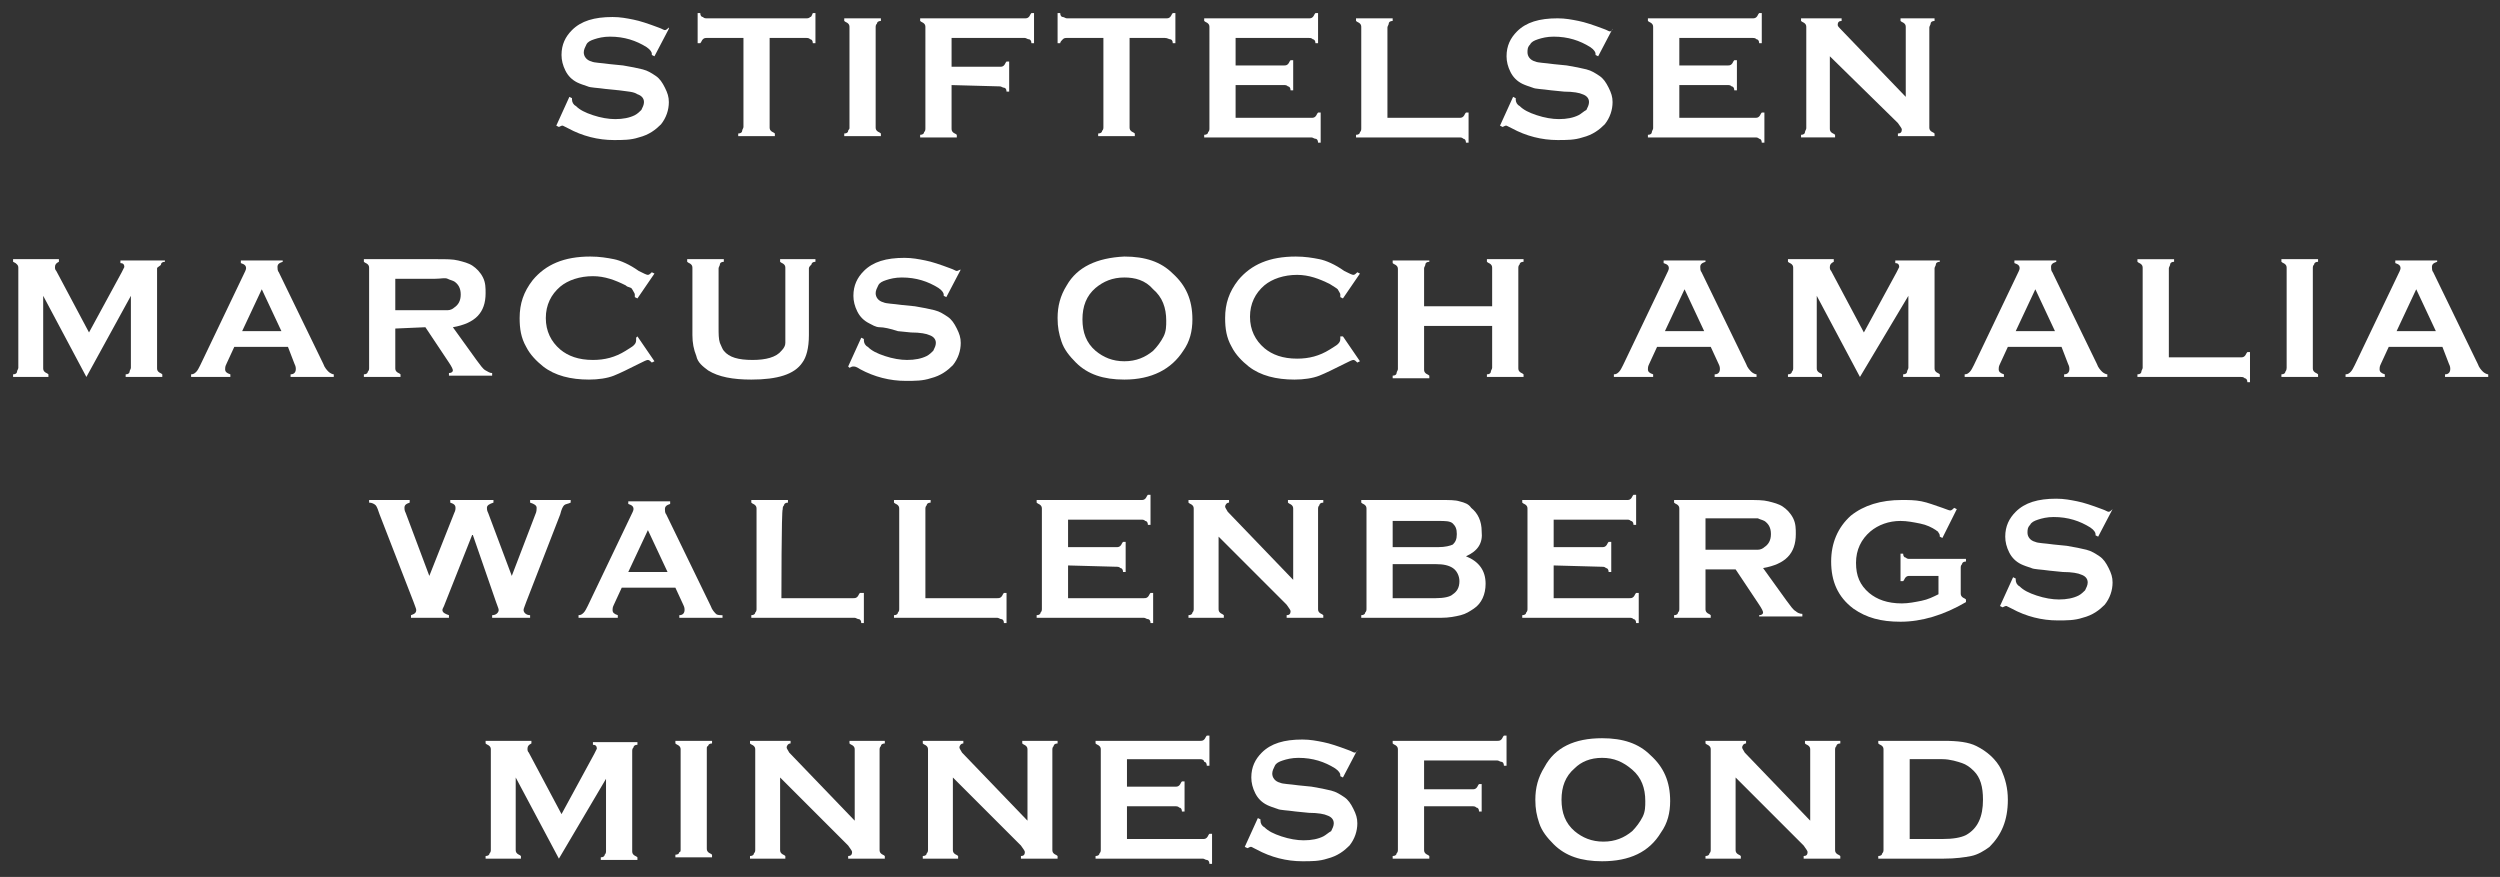 <?xml version="1.0" encoding="utf-8"?>
<!-- Generator: Adobe Illustrator 23.0.1, SVG Export Plug-In . SVG Version: 6.00 Build 0)  -->
<svg version="1.1" id="Layer_1" xmlns="http://www.w3.org/2000/svg" xmlns:xlink="http://www.w3.org/1999/xlink" x="0px" y="0px"
	 viewBox="0 0 191 67" style="enable-background:new 0 0 191 67;" xml:space="preserve">
<rect x="0" y="0" width="191" height="67" fill="#333333" stroke="none"/>
<style type="text/css">
	.st0{fill:#FFFFFF;}
</style>
<g>
	<path class="st0" d="M51.1,2.2L50,4.3l-0.2-0.1V4.1c0-0.1-0.1-0.3-0.4-0.5c-0.8-0.5-1.7-0.8-2.8-0.8c-0.5,0-0.9,0.1-1.2,0.2
		c-0.3,0.1-0.5,0.2-0.6,0.4S44.6,3.8,44.6,4c0,0.3,0.2,0.6,0.6,0.7c0.2,0.1,0.7,0.1,1.4,0.2l1,0.1c0.6,0.1,1.1,0.2,1.5,0.3
		c0.4,0.1,0.7,0.3,1,0.5s0.5,0.5,0.7,0.9s0.3,0.7,0.3,1.1c0,0.6-0.2,1.2-0.6,1.7c-0.4,0.4-0.9,0.8-1.7,1c-0.6,0.2-1.2,0.2-1.9,0.2
		c-1.2,0-2.4-0.3-3.5-0.9C43.2,9.7,43,9.6,43,9.6c-0.1,0-0.1,0-0.3,0.1l-0.2-0.1l1-2.2l0.2,0.1v0.1c0,0.2,0.1,0.4,0.3,0.5
		c0.3,0.3,0.7,0.5,1.3,0.7s1.2,0.3,1.7,0.3c0.6,0,1.1-0.1,1.5-0.3c0.2-0.1,0.4-0.3,0.5-0.4c0.1-0.2,0.2-0.4,0.2-0.6
		c0-0.3-0.2-0.5-0.5-0.6C48.4,7,48,7,47.3,6.9l-1-0.1c-0.7-0.1-1.2-0.1-1.4-0.2c-0.3-0.1-0.6-0.2-0.8-0.3c-0.4-0.2-0.7-0.5-0.9-0.9
		s-0.3-0.8-0.3-1.2c0-0.8,0.3-1.4,0.8-1.9c0.7-0.7,1.7-1,3.1-1c0.6,0,1.1,0.1,1.6,0.2s1.1,0.3,1.9,0.6c0.3,0.1,0.4,0.2,0.5,0.2
		s0.2-0.1,0.3-0.2L51.1,2.2z"/>
	<path class="st0" d="M58.8,2.9v6.8c0,0.1,0,0.2,0.1,0.3s0.2,0.1,0.3,0.2v0.2h-2.8v-0.2c0.2,0,0.3-0.1,0.3-0.2s0.1-0.2,0.1-0.3V2.9
		H54c-0.1,0-0.2,0-0.3,0.1s-0.1,0.2-0.2,0.3h-0.2V1h0.2c0,0.2,0.1,0.3,0.2,0.3c0.1,0.1,0.2,0.1,0.3,0.1h7.6c0.1,0,0.2,0,0.3-0.1
		C62,1.3,62,1.2,62.1,1h0.2v2.3h-0.2C62.1,3.1,62,3,61.9,3c-0.1-0.1-0.2-0.1-0.3-0.1H58.8z"/>
	<path class="st0" d="M64.9,9.8V2.1c0-0.1,0-0.2-0.1-0.3s-0.2-0.1-0.3-0.2V1.4h2.8v0.2c-0.2,0-0.3,0.1-0.3,0.2
		c-0.1,0.1-0.1,0.2-0.1,0.3v7.6c0,0.1,0,0.2,0.1,0.3s0.2,0.1,0.3,0.2v0.2h-2.8v-0.2c0.2,0,0.3-0.1,0.3-0.2S64.9,9.9,64.9,9.8z"/>
	<path class="st0" d="M72.7,6.5v3.3c0,0.1,0,0.2,0.1,0.3s0.2,0.1,0.3,0.2v0.2h-2.8v-0.2c0.2,0,0.3-0.1,0.3-0.2
		c0.1-0.1,0.1-0.2,0.1-0.3V2.1c0-0.1,0-0.2-0.1-0.3c-0.1-0.1-0.2-0.1-0.3-0.2V1.4h8c0.1,0,0.2,0,0.3-0.1s0.1-0.2,0.2-0.3H79v2.3
		h-0.2c0-0.2-0.1-0.3-0.2-0.3s-0.2-0.1-0.3-0.1h-5.6v2.2h3.7c0.1,0,0.2,0,0.3-0.1s0.1-0.2,0.2-0.3h0.2V7h-0.2c0-0.2-0.1-0.3-0.2-0.3
		s-0.2-0.1-0.3-0.1L72.7,6.5L72.7,6.5z"/>
	<path class="st0" d="M86.3,2.9v6.8c0,0.1,0,0.2,0.1,0.3s0.2,0.1,0.3,0.2v0.2h-2.8v-0.2c0.2,0,0.3-0.1,0.3-0.2
		c0.1-0.1,0.1-0.2,0.1-0.3V2.9h-2.8c-0.1,0-0.2,0-0.3,0.1S81,3.2,81,3.3h-0.2V1H81c0,0.2,0.1,0.3,0.2,0.3s0.2,0.1,0.3,0.1h7.6
		c0.1,0,0.2,0,0.3-0.1s0.1-0.2,0.2-0.3h0.2v2.3h-0.2c0-0.2-0.1-0.3-0.2-0.3S89.2,2.9,89,2.9H86.3z"/>
	<path class="st0" d="M94.4,6.5V9h5.8c0.1,0,0.2,0,0.3-0.1s0.1-0.2,0.2-0.3h0.2v2.3h-0.2c0-0.2-0.1-0.3-0.2-0.3s-0.2-0.1-0.3-0.1H92
		v-0.2c0.2,0,0.3-0.1,0.3-0.2c0.1-0.1,0.1-0.2,0.1-0.3V2.1c0-0.1,0-0.2-0.1-0.3c-0.1-0.1-0.2-0.1-0.3-0.2V1.4h8c0.1,0,0.2,0,0.3-0.1
		c0.1-0.1,0.1-0.2,0.2-0.3h0.2v2.3h-0.2c0-0.2-0.1-0.3-0.2-0.3c-0.1-0.1-0.2-0.1-0.3-0.1h-5.6V5h3.7c0.1,0,0.2,0,0.3-0.1
		c0.1-0.1,0.1-0.2,0.2-0.3h0.2v2.3h-0.2c0-0.2-0.1-0.3-0.2-0.3c-0.1-0.1-0.2-0.1-0.3-0.1C98.1,6.5,94.4,6.5,94.4,6.5z"/>
	<path class="st0" d="M106,9h5.5c0.1,0,0.2,0,0.3-0.1s0.1-0.2,0.2-0.3h0.2v2.3H112c0-0.2-0.1-0.3-0.2-0.3c-0.1-0.1-0.2-0.1-0.3-0.1
		h-7.9v-0.2c0.2,0,0.3-0.1,0.3-0.2C104,10,104,9.9,104,9.8V2.1c0-0.1,0-0.2-0.1-0.3c-0.1-0.1-0.2-0.1-0.3-0.2V1.4h2.8v0.2
		c-0.2,0-0.3,0.1-0.3,0.2S106,2,106,2.1V9z"/>
	<path class="st0" d="M123.2,2.2l-1.1,2.1l-0.2-0.1V4.1c0-0.1-0.1-0.3-0.4-0.5c-0.8-0.5-1.7-0.8-2.8-0.8c-0.5,0-0.9,0.1-1.2,0.2
		c-0.3,0.1-0.5,0.2-0.6,0.4c-0.2,0.2-0.2,0.4-0.2,0.6c0,0.3,0.2,0.6,0.6,0.7c0.2,0.1,0.7,0.1,1.4,0.2l1,0.1c0.6,0.1,1.1,0.2,1.5,0.3
		c0.4,0.1,0.7,0.3,1,0.5s0.5,0.5,0.7,0.9s0.3,0.7,0.3,1.1c0,0.6-0.2,1.2-0.6,1.7c-0.4,0.4-0.9,0.8-1.7,1c-0.6,0.2-1.2,0.2-1.9,0.2
		c-1.2,0-2.4-0.3-3.5-0.9c-0.2-0.1-0.4-0.2-0.4-0.2c-0.1,0-0.1,0-0.3,0.1l-0.2-0.1l1-2.2l0.2,0.1v0.1c0,0.2,0.1,0.4,0.3,0.5
		c0.3,0.3,0.7,0.5,1.3,0.7c0.6,0.2,1.2,0.3,1.7,0.3c0.6,0,1.1-0.1,1.5-0.3c0.2-0.1,0.4-0.3,0.6-0.4c0.1-0.2,0.2-0.4,0.2-0.6
		c0-0.3-0.2-0.5-0.5-0.6c-0.2-0.1-0.7-0.2-1.4-0.2l-1-0.1c-0.7-0.1-1.2-0.1-1.4-0.2c-0.3-0.1-0.6-0.2-0.8-0.3
		c-0.4-0.2-0.7-0.5-0.9-0.9c-0.2-0.4-0.3-0.8-0.3-1.2c0-0.8,0.3-1.4,0.8-1.9c0.7-0.7,1.7-1,3.1-1c0.6,0,1.1,0.1,1.6,0.2
		s1.1,0.3,1.9,0.6c0.3,0.1,0.4,0.2,0.5,0.2S123.2,2.3,123.2,2.2L123.2,2.2z"/>
	<path class="st0" d="M128.3,6.5V9h5.8c0.1,0,0.2,0,0.3-0.1s0.1-0.2,0.2-0.3h0.2v2.3h-0.2c0-0.2-0.1-0.3-0.2-0.3
		c-0.1-0.1-0.2-0.1-0.3-0.1h-8.2v-0.2c0.2,0,0.3-0.1,0.3-0.2s0.1-0.2,0.1-0.3V2.1c0-0.1,0-0.2-0.1-0.3s-0.2-0.1-0.3-0.2V1.4h8
		c0.1,0,0.2,0,0.3-0.1s0.1-0.2,0.2-0.3h0.2v2.3h-0.2c0-0.2-0.1-0.3-0.2-0.3c-0.1-0.1-0.2-0.1-0.3-0.1h-5.6V5h3.7
		c0.1,0,0.2,0,0.3-0.1s0.1-0.2,0.2-0.3h0.2v2.3h-0.2c0-0.2-0.1-0.3-0.2-0.3c-0.1-0.1-0.2-0.1-0.3-0.1C132,6.5,128.3,6.5,128.3,6.5z"
		/>
	<path class="st0" d="M139.8,4.3v5.5c0,0.1,0,0.2,0.1,0.3s0.2,0.1,0.3,0.2v0.2h-2.6v-0.2c0.2,0,0.3-0.1,0.3-0.2s0.1-0.2,0.1-0.3V2.1
		c0-0.1,0-0.2-0.1-0.3s-0.2-0.1-0.3-0.2V1.4h3.1v0.2c-0.2,0-0.3,0.1-0.3,0.3c0,0.1,0.1,0.2,0.2,0.3l5,5.2V2.1c0-0.1,0-0.2-0.1-0.3
		s-0.2-0.1-0.3-0.2V1.4h2.6v0.2c-0.2,0-0.3,0.1-0.3,0.2s-0.1,0.2-0.1,0.3v7.6c0,0.1,0,0.2,0.1,0.3s0.2,0.1,0.3,0.2v0.2H145v-0.2
		c0.2,0,0.3-0.1,0.3-0.3c0-0.1-0.1-0.2-0.3-0.5L139.8,4.3z"/>
	<path class="st0" d="M6.6,28.8l-3.3-6.2v5.5c0,0.1,0,0.2,0.1,0.3c0.1,0.1,0.2,0.1,0.3,0.2v0.2H1v-0.2c0.2,0,0.3-0.1,0.3-0.2
		s0.1-0.2,0.1-0.3v-7.6c0-0.1,0-0.2-0.1-0.3S1.2,20.1,1,20v-0.2h3.5V20c-0.2,0.1-0.3,0.2-0.3,0.4c0,0.1,0,0.2,0.1,0.3l2.5,4.7
		l2.5-4.6c0.1-0.2,0.2-0.4,0.2-0.4c0-0.2-0.1-0.3-0.3-0.3v-0.2h3.4V20c-0.2,0-0.3,0.1-0.3,0.2S12,20.4,12,20.5v7.6
		c0,0.1,0,0.2,0.1,0.3s0.2,0.1,0.3,0.2v0.2H9.6v-0.2c0.2,0,0.3-0.1,0.3-0.2s0.1-0.2,0.1-0.3v-5.5L6.6,28.8z"/>
	<path class="st0" d="M22,26.5h-4.1l-0.6,1.3c-0.1,0.2-0.1,0.3-0.1,0.4c0,0.2,0.1,0.3,0.4,0.4v0.2h-3v-0.2c0.2,0,0.3-0.1,0.4-0.2
		s0.2-0.3,0.3-0.5l3.3-6.9c0.1-0.2,0.2-0.4,0.2-0.5c0-0.2-0.1-0.3-0.4-0.4v-0.2h3.2V20c-0.3,0.1-0.4,0.2-0.4,0.4
		c0,0.1,0,0.3,0.1,0.4l3.4,7c0.1,0.3,0.3,0.5,0.4,0.6s0.3,0.2,0.4,0.2v0.2h-3.3v-0.2c0.3,0,0.4-0.2,0.4-0.4c0-0.1,0-0.2-0.1-0.4
		L22,26.5z M21.5,25.3L20,22.1l-1.5,3.2C18.5,25.3,21.5,25.3,21.5,25.3z"/>
	<path class="st0" d="M30.2,25.1v3c0,0.1,0,0.2,0.1,0.3c0.1,0.1,0.2,0.1,0.3,0.2v0.2h-2.8v-0.2c0.2,0,0.3-0.1,0.3-0.2
		c0.1-0.1,0.1-0.2,0.1-0.3v-7.6c0-0.1,0-0.2-0.1-0.3c-0.1-0.1-0.2-0.1-0.3-0.2v-0.2h5.6c0.7,0,1.2,0,1.6,0.1
		c0.4,0.1,0.8,0.2,1.1,0.4c0.3,0.2,0.6,0.5,0.8,0.9s0.2,0.8,0.2,1.2c0,1.5-0.8,2.3-2.5,2.6l1.8,2.5c0.3,0.4,0.5,0.7,0.7,0.8
		s0.3,0.2,0.5,0.2v0.2h-3.3v-0.2c0.2,0,0.3-0.1,0.3-0.2s-0.1-0.3-0.3-0.6L32.5,25L30.2,25.1L30.2,25.1z M30.2,23.7h3
		c0.5,0,0.8,0,1,0s0.4-0.1,0.5-0.2c0.3-0.2,0.5-0.5,0.5-1s-0.2-0.8-0.5-1c-0.2-0.1-0.3-0.1-0.5-0.2s-0.5,0-1,0h-3V23.7z"/>
	<path class="st0" d="M48.7,25.7l1.3,1.9l-0.2,0.1c-0.1-0.1-0.2-0.2-0.3-0.2s-0.3,0.1-0.7,0.3c-0.8,0.4-1.4,0.7-1.9,0.9
		S45.7,29,45,29c-1.4,0-2.6-0.3-3.5-1c-0.5-0.4-1-0.9-1.3-1.5c-0.4-0.7-0.5-1.4-0.5-2.2c0-1.1,0.3-2,1-2.9c1-1.2,2.4-1.8,4.4-1.8
		c0.7,0,1.3,0.1,1.8,0.2s1.2,0.4,1.9,0.9c0.4,0.2,0.6,0.3,0.7,0.3c0.1,0,0.2-0.1,0.3-0.2l0.2,0.1l-1.3,1.9l-0.2-0.1
		c0-0.1,0-0.1,0-0.2s-0.1-0.2-0.2-0.4S48,22,47.8,21.8c-0.8-0.4-1.6-0.7-2.5-0.7c-1,0-1.9,0.3-2.5,0.8c-0.7,0.6-1.1,1.4-1.1,2.4
		s0.4,1.8,1.1,2.4c0.6,0.5,1.4,0.8,2.5,0.8c0.9,0,1.7-0.2,2.5-0.7c0.3-0.2,0.5-0.3,0.6-0.4s0.2-0.2,0.2-0.4c0,0,0-0.1,0-0.2
		L48.7,25.7z"/>
	<path class="st0" d="M61.8,20.5v5.1c0,1-0.2,1.7-0.5,2.1c-0.6,0.9-1.9,1.3-3.9,1.3c-1.4,0-2.5-0.2-3.3-0.7
		c-0.4-0.3-0.8-0.6-0.9-1.1c-0.2-0.5-0.3-1-0.3-1.6v-5.1c0-0.1,0-0.2-0.1-0.3c-0.1-0.1-0.2-0.1-0.3-0.2v-0.2h2.8V20
		c-0.2,0-0.3,0.1-0.3,0.2s-0.1,0.2-0.1,0.3V25c0,0.5,0,0.9,0.1,1.2c0.1,0.2,0.2,0.5,0.3,0.6c0.4,0.5,1.1,0.7,2.2,0.7
		c1,0,1.8-0.2,2.2-0.7c0.2-0.2,0.3-0.4,0.3-0.6c0-0.3,0-0.7,0-1.2v-4.5c0-0.1,0-0.2-0.1-0.3s-0.2-0.1-0.3-0.2v-0.2h2.7V20
		c-0.2,0-0.3,0.1-0.3,0.2C61.9,20.3,61.8,20.4,61.8,20.5z"/>
	<path class="st0" d="M73.4,20.6l-1.1,2.1l-0.2-0.1v-0.1c0-0.1-0.1-0.3-0.4-0.5c-0.8-0.5-1.7-0.8-2.8-0.8c-0.5,0-0.9,0.1-1.2,0.2
		c-0.3,0.1-0.5,0.2-0.6,0.4s-0.2,0.4-0.2,0.6c0,0.3,0.2,0.6,0.6,0.7c0.2,0.1,0.7,0.1,1.4,0.2l1,0.1c0.6,0.1,1.1,0.2,1.5,0.3
		c0.4,0.1,0.7,0.3,1,0.5s0.5,0.5,0.7,0.9s0.3,0.7,0.3,1.1c0,0.6-0.2,1.2-0.6,1.7c-0.4,0.4-0.9,0.8-1.7,1c-0.6,0.2-1.2,0.2-1.9,0.2
		c-1.2,0-2.4-0.3-3.5-0.9C65.4,28,65.3,28,65.2,28c-0.1,0-0.1,0-0.3,0.1L64.8,28l1-2.2l0.2,0.1V26c0,0.2,0.1,0.4,0.3,0.5
		c0.3,0.3,0.7,0.5,1.3,0.7c0.6,0.2,1.2,0.3,1.7,0.3c0.6,0,1.1-0.1,1.5-0.3c0.2-0.1,0.4-0.3,0.5-0.4c0.1-0.2,0.2-0.4,0.2-0.6
		c0-0.3-0.2-0.5-0.5-0.6c-0.2-0.1-0.7-0.2-1.4-0.2l-1-0.1C68,25.1,67.5,25,67.2,25s-0.6-0.2-0.8-0.3c-0.4-0.2-0.7-0.5-0.9-0.9
		c-0.2-0.4-0.3-0.8-0.3-1.2c0-0.8,0.3-1.4,0.8-1.9c0.7-0.7,1.7-1,3.1-1c0.6,0,1.1,0.1,1.6,0.2s1.1,0.3,1.9,0.6
		c0.3,0.1,0.4,0.2,0.5,0.2S73.3,20.6,73.4,20.6L73.4,20.6z"/>
	<path class="st0" d="M85.9,19.6c1.6,0,2.8,0.4,3.7,1.3c1,0.9,1.5,2,1.5,3.5c0,0.9-0.2,1.7-0.7,2.4C89.5,28.2,88,29,85.9,29
		c-1.6,0-2.8-0.4-3.7-1.3c-0.5-0.5-0.9-1-1.1-1.6s-0.3-1.1-0.3-1.8c0-0.9,0.2-1.7,0.7-2.5C82.3,20.4,83.8,19.7,85.9,19.6z
		 M85.9,21.2c-0.9,0-1.6,0.3-2.2,0.8c-0.7,0.6-1,1.4-1,2.4s0.3,1.8,1,2.4c0.6,0.5,1.3,0.8,2.2,0.8s1.6-0.3,2.2-0.8
		c0.3-0.3,0.6-0.7,0.8-1.1c0.2-0.4,0.2-0.8,0.2-1.2c0-1-0.3-1.8-1-2.4C87.5,21.4,86.7,21.2,85.9,21.2z"/>
	<path class="st0" d="M102.6,25.7l1.3,1.9l-0.2,0.1c-0.1-0.1-0.2-0.2-0.3-0.2c-0.1,0-0.3,0.1-0.7,0.3c-0.8,0.4-1.4,0.7-1.9,0.9
		S99.6,29,98.9,29c-1.4,0-2.6-0.3-3.5-1c-0.5-0.4-1-0.9-1.3-1.5c-0.4-0.7-0.5-1.4-0.5-2.2c0-1.1,0.3-2,1-2.9c1-1.2,2.4-1.8,4.4-1.8
		c0.7,0,1.3,0.1,1.8,0.2s1.2,0.4,1.9,0.9c0.4,0.2,0.6,0.3,0.7,0.3s0.2-0.1,0.3-0.2l0.2,0.1l-1.3,1.9l-0.2-0.1c0-0.1,0-0.1,0-0.2
		s-0.1-0.2-0.2-0.4c-0.1-0.1-0.3-0.2-0.6-0.4c-0.8-0.4-1.6-0.7-2.5-0.7c-1,0-1.9,0.3-2.5,0.8c-0.7,0.6-1.1,1.4-1.1,2.4
		s0.4,1.8,1.1,2.4c0.6,0.5,1.4,0.8,2.5,0.8c0.9,0,1.7-0.2,2.5-0.7c0.3-0.2,0.5-0.3,0.6-0.4s0.2-0.2,0.2-0.4c0,0,0-0.1,0-0.2
		L102.6,25.7z"/>
	<path class="st0" d="M114,24.9h-5.2v3.3c0,0.1,0,0.2,0.1,0.3s0.2,0.1,0.3,0.2v0.2h-2.8v-0.2c0.2,0,0.3-0.1,0.3-0.2s0.1-0.2,0.1-0.3
		v-7.6c0-0.1,0-0.2-0.1-0.3s-0.2-0.1-0.3-0.2v-0.2h2.8V20c-0.2,0-0.3,0.1-0.3,0.2s-0.1,0.2-0.1,0.3v2.9h5.2v-2.9
		c0-0.1,0-0.2-0.1-0.3c-0.1-0.1-0.2-0.1-0.3-0.2v-0.2h2.8V20c-0.2,0-0.3,0.1-0.3,0.2c-0.1,0.1-0.1,0.2-0.1,0.3v7.6
		c0,0.1,0,0.2,0.1,0.3c0.1,0.1,0.2,0.1,0.3,0.2v0.2h-2.8v-0.2c0.2,0,0.3-0.1,0.3-0.2s0.1-0.2,0.1-0.3V24.9z"/>
	<path class="st0" d="M130.7,26.5h-4.1l-0.6,1.3c-0.1,0.2-0.1,0.3-0.1,0.4c0,0.2,0.1,0.3,0.4,0.4v0.2h-3v-0.2c0.2,0,0.3-0.1,0.4-0.2
		s0.2-0.3,0.3-0.5l3.3-6.9c0.1-0.2,0.2-0.4,0.2-0.5c0-0.2-0.1-0.3-0.4-0.4v-0.2h3.2V20c-0.3,0.1-0.4,0.2-0.4,0.4
		c0,0.1,0,0.3,0.1,0.4l3.4,7c0.1,0.3,0.3,0.5,0.4,0.6c0.1,0.1,0.3,0.2,0.4,0.2v0.2H131v-0.2c0.3,0,0.4-0.2,0.4-0.4
		c0-0.1,0-0.2-0.1-0.4L130.7,26.5z M130.2,25.3l-1.5-3.2l-1.5,3.2H130.2z"/>
	<path class="st0" d="M142.1,28.8l-3.3-6.2v5.5c0,0.1,0,0.2,0.1,0.3c0.1,0.1,0.2,0.1,0.3,0.2v0.2h-2.6v-0.2c0.2,0,0.3-0.1,0.3-0.2
		c0.1-0.1,0.1-0.2,0.1-0.3v-7.6c0-0.1,0-0.2-0.1-0.3c-0.1-0.1-0.2-0.1-0.3-0.2v-0.2h3.5V20c-0.2,0.1-0.3,0.2-0.3,0.4
		c0,0.1,0,0.2,0.1,0.3l2.5,4.7l2.5-4.6c0.1-0.2,0.2-0.4,0.2-0.4c0-0.2-0.1-0.3-0.3-0.3v-0.2h3.4V20c-0.2,0-0.3,0.1-0.3,0.2
		s-0.1,0.2-0.1,0.3v7.6c0,0.1,0,0.2,0.1,0.3s0.2,0.1,0.3,0.2v0.2h-2.8v-0.2c0.2,0,0.3-0.1,0.3-0.2s0.1-0.2,0.1-0.3v-5.5L142.1,28.8z
		"/>
	<path class="st0" d="M157.5,26.5h-4.1l-0.6,1.3c-0.1,0.2-0.1,0.3-0.1,0.4c0,0.2,0.1,0.3,0.4,0.4v0.2h-3v-0.2c0.2,0,0.3-0.1,0.4-0.2
		s0.2-0.3,0.3-0.5l3.3-6.9c0.1-0.2,0.2-0.4,0.2-0.5c0-0.2-0.1-0.3-0.4-0.4v-0.2h3.2V20c-0.3,0.1-0.4,0.2-0.4,0.4
		c0,0.1,0,0.3,0.1,0.4l3.4,7c0.1,0.3,0.3,0.5,0.4,0.6c0.1,0.1,0.3,0.2,0.4,0.2v0.2h-3.3v-0.2c0.3,0,0.4-0.2,0.4-0.4
		c0-0.1,0-0.2-0.1-0.4L157.5,26.5z M157,25.3l-1.5-3.2l-1.5,3.2H157z"/>
	<path class="st0" d="M165.7,27.3h5.5c0.1,0,0.2,0,0.3-0.1s0.1-0.2,0.2-0.3h0.2v2.3h-0.2c0-0.2-0.1-0.3-0.2-0.3
		c-0.1-0.1-0.2-0.1-0.3-0.1h-7.9v-0.2c0.2,0,0.3-0.1,0.3-0.2s0.1-0.2,0.1-0.3v-7.6c0-0.1,0-0.2-0.1-0.3s-0.2-0.1-0.3-0.2v-0.2h2.8
		V20c-0.2,0-0.3,0.1-0.3,0.2s-0.1,0.2-0.1,0.3V27.3L165.7,27.3z"/>
	<path class="st0" d="M174.7,28.1v-7.6c0-0.1,0-0.2-0.1-0.3c-0.1-0.1-0.2-0.1-0.3-0.2v-0.2h2.8V20c-0.2,0-0.3,0.1-0.3,0.2
		c-0.1,0.1-0.1,0.2-0.1,0.3v7.6c0,0.1,0,0.2,0.1,0.3c0.1,0.1,0.2,0.1,0.3,0.2v0.2h-2.8v-0.2c0.2,0,0.3-0.1,0.3-0.2
		C174.6,28.4,174.7,28.3,174.7,28.1z"/>
	<path class="st0" d="M186.6,26.5h-4.1l-0.6,1.3c-0.1,0.2-0.1,0.3-0.1,0.4c0,0.2,0.1,0.3,0.4,0.4v0.2h-3v-0.2c0.2,0,0.3-0.1,0.4-0.2
		c0.1-0.1,0.2-0.3,0.3-0.5l3.3-6.9c0.1-0.2,0.2-0.4,0.2-0.5c0-0.2-0.1-0.3-0.4-0.4v-0.2h3.2V20c-0.3,0.1-0.4,0.2-0.4,0.4
		c0,0.1,0,0.3,0.1,0.4l3.4,7c0.1,0.3,0.3,0.5,0.4,0.6c0.1,0.1,0.3,0.2,0.4,0.2v0.2h-3.3v-0.2c0.3,0,0.4-0.2,0.4-0.4
		c0-0.1,0-0.2-0.1-0.4L186.6,26.5z M186.1,25.3l-1.5-3.2l-1.5,3.2H186.1z"/>
	<path class="st0" d="M36.1,40.8L34,46.1c-0.1,0.3-0.2,0.4-0.2,0.5c0,0.2,0.2,0.3,0.5,0.4v0.2h-2.9V47c0.3-0.1,0.4-0.2,0.4-0.4
		c0-0.1-0.1-0.3-0.2-0.6L29,39.3c-0.1-0.3-0.2-0.6-0.3-0.7c-0.1-0.1-0.3-0.2-0.5-0.2v-0.2h3.1v0.2c-0.3,0.1-0.4,0.2-0.4,0.4
		c0,0.1,0,0.2,0.1,0.4l1.8,4.8l1.9-4.8c0.1-0.2,0.1-0.3,0.1-0.4c0-0.2-0.1-0.3-0.4-0.4v-0.2h3.3v0.2c-0.3,0.1-0.5,0.2-0.5,0.4
		c0,0.1,0,0.2,0.1,0.4l1.8,4.8l1.8-4.7c0.1-0.2,0.1-0.4,0.1-0.5c0-0.2-0.2-0.3-0.5-0.4v-0.2h3.1v0.2c-0.2,0.1-0.4,0.1-0.5,0.2
		c-0.1,0.1-0.2,0.3-0.3,0.7L40.2,46c-0.1,0.3-0.2,0.5-0.2,0.6c0,0.2,0.2,0.4,0.5,0.4v0.2h-2.9V47c0.3,0,0.5-0.2,0.5-0.4
		c0-0.1-0.1-0.3-0.2-0.6L36.1,40.8z"/>
	<path class="st0" d="M51.6,44.9h-4.1l-0.6,1.3c-0.1,0.2-0.1,0.3-0.1,0.4c0,0.2,0.1,0.3,0.4,0.4v0.2h-3V47c0.2,0,0.3-0.1,0.4-0.2
		s0.2-0.3,0.3-0.5l3.3-6.9c0.1-0.2,0.2-0.4,0.2-0.5c0-0.2-0.1-0.3-0.4-0.4v-0.2h3.2v0.2c-0.3,0.1-0.4,0.2-0.4,0.4
		c0,0.1,0,0.3,0.1,0.4l3.4,7c0.1,0.3,0.3,0.5,0.4,0.6S55,47,55.2,47v0.2h-3.3V47c0.3,0,0.4-0.2,0.4-0.4c0-0.1,0-0.2-0.1-0.4
		L51.6,44.9z M51,43.7l-1.5-3.2L48,43.7H51z"/>
	<path class="st0" d="M59.7,45.7h5.5c0.1,0,0.2,0,0.3-0.1c0.1-0.1,0.1-0.2,0.2-0.3H66v2.3h-0.2c0-0.2-0.1-0.3-0.2-0.3
		s-0.2-0.1-0.3-0.1h-7.9V47c0.2,0,0.3-0.1,0.3-0.2c0.1-0.1,0.1-0.2,0.1-0.3v-7.6c0-0.1,0-0.2-0.1-0.3s-0.2-0.1-0.3-0.2v-0.2h2.8v0.2
		c-0.2,0-0.3,0.1-0.3,0.2c-0.1,0.1-0.1,0.2-0.1,0.3C59.7,38.9,59.7,45.7,59.7,45.7z"/>
	<path class="st0" d="M70.7,45.7h5.5c0.1,0,0.2,0,0.3-0.1c0.1-0.1,0.1-0.2,0.2-0.3h0.2v2.3h-0.2c0-0.2-0.1-0.3-0.2-0.3
		s-0.2-0.1-0.3-0.1h-7.9V47c0.2,0,0.3-0.1,0.3-0.2c0.1-0.1,0.1-0.2,0.1-0.3v-7.6c0-0.1,0-0.2-0.1-0.3s-0.2-0.1-0.3-0.2v-0.2h2.8v0.2
		c-0.2,0-0.3,0.1-0.3,0.2c-0.1,0.1-0.1,0.2-0.1,0.3V45.7L70.7,45.7z"/>
	<path class="st0" d="M81.6,43.2v2.5h5.8c0.1,0,0.2,0,0.3-0.1c0.1-0.1,0.1-0.2,0.2-0.3h0.2v2.3h-0.2c0-0.2-0.1-0.3-0.2-0.3
		s-0.2-0.1-0.3-0.1h-8.2V47c0.2,0,0.3-0.1,0.3-0.2c0.1-0.1,0.1-0.2,0.1-0.3v-7.6c0-0.1,0-0.2-0.1-0.3s-0.2-0.1-0.3-0.2v-0.2h8
		c0.1,0,0.2,0,0.3-0.1c0.1-0.1,0.1-0.2,0.2-0.3h0.2v2.3h-0.2c0-0.2-0.1-0.3-0.2-0.3c-0.1-0.1-0.2-0.1-0.3-0.1h-5.6v2.1h3.7
		c0.1,0,0.2,0,0.3-0.1s0.1-0.2,0.2-0.3H86v2.3h-0.2c0-0.2-0.1-0.3-0.2-0.3c-0.1-0.1-0.2-0.1-0.3-0.1L81.6,43.2L81.6,43.2z"/>
	<path class="st0" d="M93.1,41v5.5c0,0.1,0,0.2,0.1,0.3s0.2,0.1,0.3,0.2v0.2h-2.7V47c0.2,0,0.3-0.1,0.3-0.2c0.1-0.1,0.1-0.2,0.1-0.3
		v-7.6c0-0.1,0-0.2-0.1-0.3s-0.2-0.1-0.3-0.2v-0.2h3.1v0.2c-0.2,0-0.3,0.2-0.3,0.3s0.1,0.2,0.2,0.4l5,5.2v-5.4c0-0.1,0-0.2-0.1-0.3
		s-0.2-0.1-0.3-0.2v-0.2h2.7v0.2c-0.2,0-0.3,0.1-0.3,0.2c-0.1,0.1-0.1,0.2-0.1,0.3v7.6c0,0.1,0,0.2,0.1,0.3s0.2,0.1,0.3,0.2v0.2
		h-2.8V47c0.2,0,0.3-0.1,0.3-0.3c0-0.1-0.1-0.2-0.3-0.5L93.1,41z"/>
	<path class="st0" d="M112,42.5c1,0.4,1.5,1.1,1.5,2.1c0,0.8-0.3,1.5-0.9,1.9c-0.3,0.2-0.6,0.4-1,0.5s-0.9,0.2-1.5,0.2H104V47
		c0.2,0,0.3-0.1,0.3-0.2c0.1-0.1,0.1-0.2,0.1-0.3v-7.6c0-0.1,0-0.2-0.1-0.3s-0.2-0.1-0.3-0.2v-0.2h6.1c0.6,0,1.1,0,1.4,0.1
		c0.4,0.1,0.7,0.2,0.9,0.5c0.5,0.4,0.8,1,0.8,1.8C113.3,41.5,112.9,42.1,112,42.5z M106.4,41.8h3.5c0.5,0,0.9-0.1,1.1-0.2
		c0.2-0.2,0.3-0.4,0.3-0.8c0-0.4-0.1-0.6-0.3-0.8c-0.2-0.2-0.6-0.2-1.1-0.2h-3.5V41.8L106.4,41.8z M106.4,45.7h3.3
		c0.6,0,1.1-0.1,1.3-0.3c0.3-0.2,0.5-0.5,0.5-1c0-0.4-0.2-0.8-0.5-1s-0.7-0.3-1.3-0.3h-3.3V45.7z"/>
	<path class="st0" d="M118.7,43.2v2.5h5.8c0.1,0,0.2,0,0.3-0.1c0.1-0.1,0.1-0.2,0.2-0.3h0.2v2.3H125c0-0.2-0.1-0.3-0.2-0.3
		c-0.1-0.1-0.2-0.1-0.3-0.1h-8.2V47c0.2,0,0.3-0.1,0.3-0.2c0.1-0.1,0.1-0.2,0.1-0.3v-7.6c0-0.1,0-0.2-0.1-0.3s-0.2-0.1-0.3-0.2v-0.2
		h8c0.1,0,0.2,0,0.3-0.1c0.1-0.1,0.1-0.2,0.2-0.3h0.2v2.3h-0.2c0-0.2-0.1-0.3-0.2-0.3c-0.1-0.1-0.2-0.1-0.3-0.1h-5.6v2.1h3.7
		c0.1,0,0.2,0,0.3-0.1s0.1-0.2,0.2-0.3h0.2v2.3h-0.2c0-0.2-0.1-0.3-0.2-0.3c-0.1-0.1-0.2-0.1-0.3-0.1L118.7,43.2L118.7,43.2z"/>
	<path class="st0" d="M130.3,43.5v3c0,0.1,0,0.2,0.1,0.3s0.2,0.1,0.3,0.2v0.2h-2.8V47c0.2,0,0.3-0.1,0.3-0.2
		c0.1-0.1,0.1-0.2,0.1-0.3v-7.6c0-0.1,0-0.2-0.1-0.3s-0.2-0.1-0.3-0.2v-0.2h5.6c0.7,0,1.2,0,1.6,0.1c0.4,0.1,0.8,0.2,1.1,0.4
		s0.6,0.5,0.8,0.9s0.2,0.8,0.2,1.2c0,1.5-0.8,2.3-2.5,2.6l1.8,2.5c0.3,0.4,0.5,0.7,0.7,0.8c0.1,0.1,0.3,0.2,0.5,0.2v0.2h-3.3V47
		c0.2,0,0.3-0.1,0.3-0.2c0-0.1-0.1-0.3-0.3-0.6l-1.8-2.7H130.3z M130.3,42h3c0.4,0,0.8,0,1,0s0.4-0.1,0.5-0.2c0.3-0.2,0.5-0.5,0.5-1
		s-0.2-0.8-0.5-1c-0.2-0.1-0.3-0.1-0.5-0.2c-0.2,0-0.5,0-1,0h-3V42z"/>
	<path class="st0" d="M148.1,44h-2.2c-0.1,0-0.2,0-0.3,0.1s-0.1,0.2-0.2,0.3h-0.2v-2.1h0.2c0,0.2,0.1,0.3,0.2,0.3
		c0.1,0.1,0.2,0.1,0.3,0.1h4.3v0.2c-0.2,0-0.3,0.1-0.3,0.2c-0.1,0.1-0.1,0.2-0.1,0.3v1.9c0,0.1,0,0.2,0.1,0.3s0.2,0.1,0.3,0.2V46
		c-1.7,1-3.4,1.5-5,1.5c-1.5,0-2.6-0.3-3.6-1c-1.2-0.9-1.7-2.1-1.7-3.6c0-1.4,0.5-2.6,1.5-3.5c1-0.8,2.3-1.2,3.9-1.2
		c0.5,0,1,0,1.5,0.1s1,0.3,1.6,0.5c0.3,0.1,0.5,0.2,0.6,0.2s0.2-0.1,0.3-0.2l0.2,0.1l-1.1,2.2l-0.2-0.1c0-0.1,0-0.2-0.1-0.3
		c0-0.1-0.1-0.1-0.2-0.2c-0.3-0.2-0.7-0.4-1.2-0.5s-1-0.2-1.5-0.2c-0.9,0-1.7,0.3-2.3,0.8c-0.7,0.6-1.1,1.4-1.1,2.4s0.3,1.7,1,2.3
		c0.6,0.5,1.4,0.8,2.5,0.8c0.5,0,1-0.1,1.5-0.2s0.9-0.3,1.3-0.5V44L148.1,44z"/>
	<path class="st0" d="M161.4,38.9l-1.1,2.1l-0.2-0.1v-0.1c0-0.1-0.1-0.3-0.4-0.5c-0.8-0.5-1.7-0.8-2.8-0.8c-0.5,0-0.9,0.1-1.2,0.2
		c-0.3,0.1-0.5,0.2-0.6,0.4c-0.2,0.2-0.2,0.4-0.2,0.6c0,0.3,0.2,0.6,0.6,0.7c0.2,0.1,0.7,0.1,1.4,0.2l1,0.1c0.6,0.1,1.1,0.2,1.5,0.3
		s0.7,0.3,1,0.5s0.5,0.5,0.7,0.9s0.3,0.7,0.3,1.1c0,0.6-0.2,1.2-0.6,1.7c-0.4,0.4-0.9,0.8-1.7,1c-0.6,0.2-1.2,0.2-1.9,0.2
		c-1.2,0-2.4-0.3-3.5-0.9c-0.2-0.1-0.4-0.2-0.4-0.2c-0.1,0-0.1,0-0.3,0.1l-0.2-0.1l1-2.2l0.2,0.1v0.1c0,0.2,0.1,0.4,0.3,0.5
		c0.3,0.3,0.7,0.5,1.3,0.7s1.2,0.3,1.7,0.3c0.6,0,1.1-0.1,1.5-0.3c0.2-0.1,0.4-0.3,0.5-0.4c0.1-0.2,0.2-0.4,0.2-0.6
		c0-0.3-0.2-0.5-0.5-0.6c-0.2-0.1-0.7-0.2-1.4-0.2l-1-0.1c-0.7-0.1-1.2-0.1-1.4-0.2c-0.3-0.1-0.6-0.2-0.8-0.3
		c-0.4-0.2-0.7-0.5-0.9-0.9s-0.3-0.8-0.3-1.2c0-0.8,0.3-1.4,0.8-1.9c0.7-0.7,1.7-1,3.1-1c0.6,0,1.1,0.1,1.6,0.2
		c0.5,0.1,1.1,0.3,1.9,0.6c0.3,0.1,0.4,0.2,0.5,0.2S161.3,39,161.4,38.9L161.4,38.9z"/>
	<path class="st0" d="M42.7,65.6l-3.3-6.2v5.5c0,0.1,0,0.2,0.1,0.3c0.1,0.1,0.2,0.1,0.3,0.2v0.2h-2.7v-0.2c0.2,0,0.3-0.1,0.3-0.2
		c0.1-0.1,0.1-0.2,0.1-0.3v-7.6c0-0.1,0-0.2-0.1-0.3s-0.2-0.1-0.3-0.2v-0.2h3.5v0.2c-0.2,0.1-0.3,0.2-0.3,0.4c0,0.1,0,0.2,0.1,0.3
		l2.5,4.7l2.5-4.6c0.1-0.2,0.2-0.4,0.2-0.4c0-0.2-0.1-0.3-0.3-0.3v-0.2h3.4v0.2c-0.2,0-0.3,0.1-0.3,0.2c-0.1,0.1-0.1,0.2-0.1,0.3V65
		c0,0.1,0,0.2,0.1,0.3c0.1,0.1,0.2,0.1,0.3,0.2v0.2h-2.8v-0.2c0.2,0,0.3-0.1,0.3-0.2c0.1-0.1,0.1-0.2,0.1-0.3v-5.5L42.7,65.6z"/>
	<path class="st0" d="M52,64.9v-7.6c0-0.1,0-0.2-0.1-0.3s-0.2-0.1-0.3-0.2v-0.2h2.8v0.2c-0.2,0-0.3,0.1-0.3,0.2
		C54,57,54,57.1,54,57.2v7.6c0,0.1,0,0.2,0.1,0.3c0.1,0.1,0.2,0.1,0.3,0.2v0.2h-2.8v-0.2c0.2,0,0.3-0.1,0.3-0.2
		C52,65.1,52,65,52,64.9z"/>
	<path class="st0" d="M59.6,59.4v5.5c0,0.1,0,0.2,0.1,0.3c0.1,0.1,0.2,0.1,0.3,0.2v0.2h-2.7v-0.2c0.2,0,0.3-0.1,0.3-0.2
		c0.1-0.1,0.1-0.2,0.1-0.3v-7.6c0-0.1,0-0.2-0.1-0.3s-0.2-0.1-0.3-0.2v-0.2h3.1v0.2c-0.2,0-0.3,0.2-0.3,0.3s0.1,0.2,0.2,0.4l5,5.2
		v-5.4c0-0.1,0-0.2-0.1-0.3s-0.2-0.1-0.3-0.2v-0.2h2.7v0.2c-0.2,0-0.3,0.1-0.3,0.2c-0.1,0.1-0.1,0.2-0.1,0.3v7.6
		c0,0.1,0,0.2,0.1,0.3c0.1,0.1,0.2,0.1,0.3,0.2v0.2h-2.8v-0.2c0.2,0,0.3-0.1,0.3-0.3c0-0.1-0.1-0.2-0.3-0.5L59.6,59.4z"/>
	<path class="st0" d="M72.8,59.4v5.5c0,0.1,0,0.2,0.1,0.3c0.1,0.1,0.2,0.1,0.3,0.2v0.2h-2.7v-0.2c0.2,0,0.3-0.1,0.3-0.2
		c0.1-0.1,0.1-0.2,0.1-0.3v-7.6c0-0.1,0-0.2-0.1-0.3s-0.2-0.1-0.3-0.2v-0.2h3.1v0.2c-0.2,0-0.3,0.2-0.3,0.3s0.1,0.2,0.2,0.4l5,5.2
		v-5.4c0-0.1,0-0.2-0.1-0.3s-0.2-0.1-0.3-0.2v-0.2h2.7v0.2c-0.2,0-0.3,0.1-0.3,0.2c-0.1,0.1-0.1,0.2-0.1,0.3v7.6
		c0,0.1,0,0.2,0.1,0.3c0.1,0.1,0.2,0.1,0.3,0.2v0.2H78v-0.2c0.2,0,0.3-0.1,0.3-0.3c0-0.1-0.1-0.2-0.3-0.5L72.8,59.4z"/>
	<path class="st0" d="M86.1,61.6v2.5h5.8c0.1,0,0.2,0,0.3-0.1c0.1-0.1,0.1-0.2,0.2-0.3h0.2V66h-0.2c0-0.2-0.1-0.3-0.2-0.3
		s-0.2-0.1-0.3-0.1h-8.2v-0.2c0.2,0,0.3-0.1,0.3-0.2c0.1-0.1,0.1-0.2,0.1-0.3v-7.6c0-0.1,0-0.2-0.1-0.3s-0.2-0.1-0.3-0.2v-0.2h8
		c0.1,0,0.2,0,0.3-0.1c0.1-0.1,0.1-0.2,0.2-0.3h0.2v2.3h-0.2c0-0.2-0.1-0.3-0.2-0.3c0-0.1-0.1-0.2-0.3-0.2h-5.6v2.1h3.7
		c0.1,0,0.2,0,0.3-0.1s0.1-0.2,0.2-0.3h0.2V62h-0.2c0-0.2-0.1-0.3-0.2-0.3c-0.1-0.1-0.2-0.1-0.3-0.1L86.1,61.6L86.1,61.6z"/>
	<path class="st0" d="M103.7,57.3l-1.1,2.1l-0.2-0.1v-0.1c0-0.1-0.1-0.3-0.4-0.5c-0.8-0.5-1.7-0.8-2.8-0.8c-0.5,0-0.9,0.1-1.2,0.2
		c-0.3,0.1-0.5,0.2-0.6,0.4s-0.2,0.4-0.2,0.6c0,0.3,0.2,0.6,0.6,0.7c0.2,0.1,0.7,0.1,1.4,0.2l1,0.1c0.6,0.1,1.1,0.2,1.5,0.3
		s0.7,0.3,1,0.5s0.5,0.5,0.7,0.9s0.3,0.7,0.3,1.1c0,0.6-0.2,1.2-0.6,1.7c-0.4,0.4-0.9,0.8-1.7,1c-0.6,0.2-1.2,0.2-1.9,0.2
		c-1.2,0-2.4-0.3-3.5-0.9c-0.2-0.1-0.4-0.2-0.4-0.2c-0.1,0-0.1,0-0.3,0.1l-0.2-0.1l1-2.2l0.2,0.1v0.1c0,0.2,0.1,0.4,0.3,0.5
		c0.3,0.3,0.7,0.5,1.3,0.7c0.6,0.2,1.2,0.3,1.7,0.3c0.6,0,1.1-0.1,1.5-0.3c0.2-0.1,0.4-0.3,0.6-0.4c0.1-0.2,0.2-0.4,0.2-0.6
		c0-0.3-0.2-0.5-0.5-0.6c-0.2-0.1-0.7-0.2-1.4-0.2L99,62c-0.7-0.1-1.2-0.1-1.4-0.2c-0.3-0.1-0.6-0.2-0.8-0.3
		c-0.4-0.2-0.7-0.5-0.9-0.9c-0.2-0.4-0.3-0.8-0.3-1.2c0-0.8,0.3-1.4,0.8-1.9c0.7-0.7,1.7-1,3.1-1c0.6,0,1.1,0.1,1.6,0.2
		c0.5,0.1,1.1,0.3,1.9,0.6c0.3,0.1,0.4,0.2,0.5,0.2S103.7,57.4,103.7,57.3L103.7,57.3z"/>
	<path class="st0" d="M108.8,61.6v3.3c0,0.1,0,0.2,0.1,0.3c0.1,0.1,0.2,0.1,0.3,0.2v0.2h-2.8v-0.2c0.2,0,0.3-0.1,0.3-0.2
		c0.1-0.1,0.1-0.2,0.1-0.3v-7.6c0-0.1,0-0.2-0.1-0.3s-0.2-0.1-0.3-0.2v-0.2h8c0.1,0,0.2,0,0.3-0.1s0.1-0.2,0.2-0.3h0.2v2.3h-0.2
		c0-0.2-0.1-0.3-0.2-0.3s-0.2-0.1-0.3-0.1h-5.6v2.2h3.7c0.1,0,0.2,0,0.3-0.1c0.1-0.1,0.1-0.2,0.2-0.3h0.2V62H113
		c0-0.2-0.1-0.3-0.2-0.3c-0.1-0.1-0.2-0.1-0.3-0.1L108.8,61.6L108.8,61.6z"/>
	<path class="st0" d="M122.4,56.4c1.6,0,2.8,0.4,3.7,1.3c1,0.9,1.5,2,1.5,3.5c0,0.9-0.2,1.7-0.7,2.4c-0.9,1.5-2.4,2.2-4.5,2.2
		c-1.6,0-2.8-0.4-3.7-1.3c-0.5-0.5-0.9-1-1.1-1.6s-0.3-1.1-0.3-1.8c0-0.9,0.2-1.7,0.7-2.5C118.8,57.1,120.3,56.4,122.4,56.4z
		 M122.4,57.9c-0.9,0-1.6,0.3-2.1,0.8c-0.7,0.6-1,1.4-1,2.4s0.3,1.8,1,2.4c0.6,0.5,1.3,0.8,2.2,0.8c0.9,0,1.6-0.3,2.2-0.8
		c0.3-0.3,0.6-0.7,0.8-1.1c0.2-0.4,0.2-0.8,0.2-1.2c0-1-0.3-1.8-1-2.4S123.3,57.9,122.4,57.9z"/>
	<path class="st0" d="M132.6,59.4v5.5c0,0.1,0,0.2,0.1,0.3c0.1,0.1,0.2,0.1,0.3,0.2v0.2h-2.7v-0.2c0.2,0,0.3-0.1,0.3-0.2
		c0.1-0.1,0.1-0.2,0.1-0.3v-7.6c0-0.1,0-0.2-0.1-0.3s-0.2-0.1-0.3-0.2v-0.2h3.1v0.2c-0.2,0-0.3,0.2-0.3,0.3s0.1,0.2,0.2,0.4l5,5.2
		v-5.4c0-0.1,0-0.2-0.1-0.3s-0.2-0.1-0.3-0.2v-0.2h2.7v0.2c-0.2,0-0.3,0.1-0.3,0.2c-0.1,0.1-0.1,0.2-0.1,0.3v7.6
		c0,0.1,0,0.2,0.1,0.3c0.1,0.1,0.2,0.1,0.3,0.2v0.2h-2.8v-0.2c0.2,0,0.3-0.1,0.3-0.3c0-0.1-0.1-0.2-0.3-0.5L132.6,59.4z"/>
	<path class="st0" d="M143.9,64.9v-7.6c0-0.1,0-0.2-0.1-0.3s-0.2-0.1-0.3-0.2v-0.2h5c1.1,0,1.9,0.1,2.5,0.4c0.8,0.4,1.5,1,1.9,1.8
		c0.3,0.7,0.5,1.4,0.5,2.3c0,1.6-0.5,2.7-1.4,3.6c-0.4,0.3-0.9,0.6-1.4,0.7s-1.2,0.2-2.1,0.2h-5v-0.2c0.2,0,0.3-0.1,0.3-0.2
		C143.9,65.1,143.9,65,143.9,64.9z M145.9,64.1h2.5c0.8,0,1.4-0.1,1.8-0.3c0.9-0.5,1.3-1.4,1.3-2.7c0-1-0.2-1.7-0.7-2.2
		c-0.3-0.3-0.6-0.5-0.9-0.6S149,58,148.4,58h-2.5V64.1L145.9,64.1z"/>
</g>
</svg>
